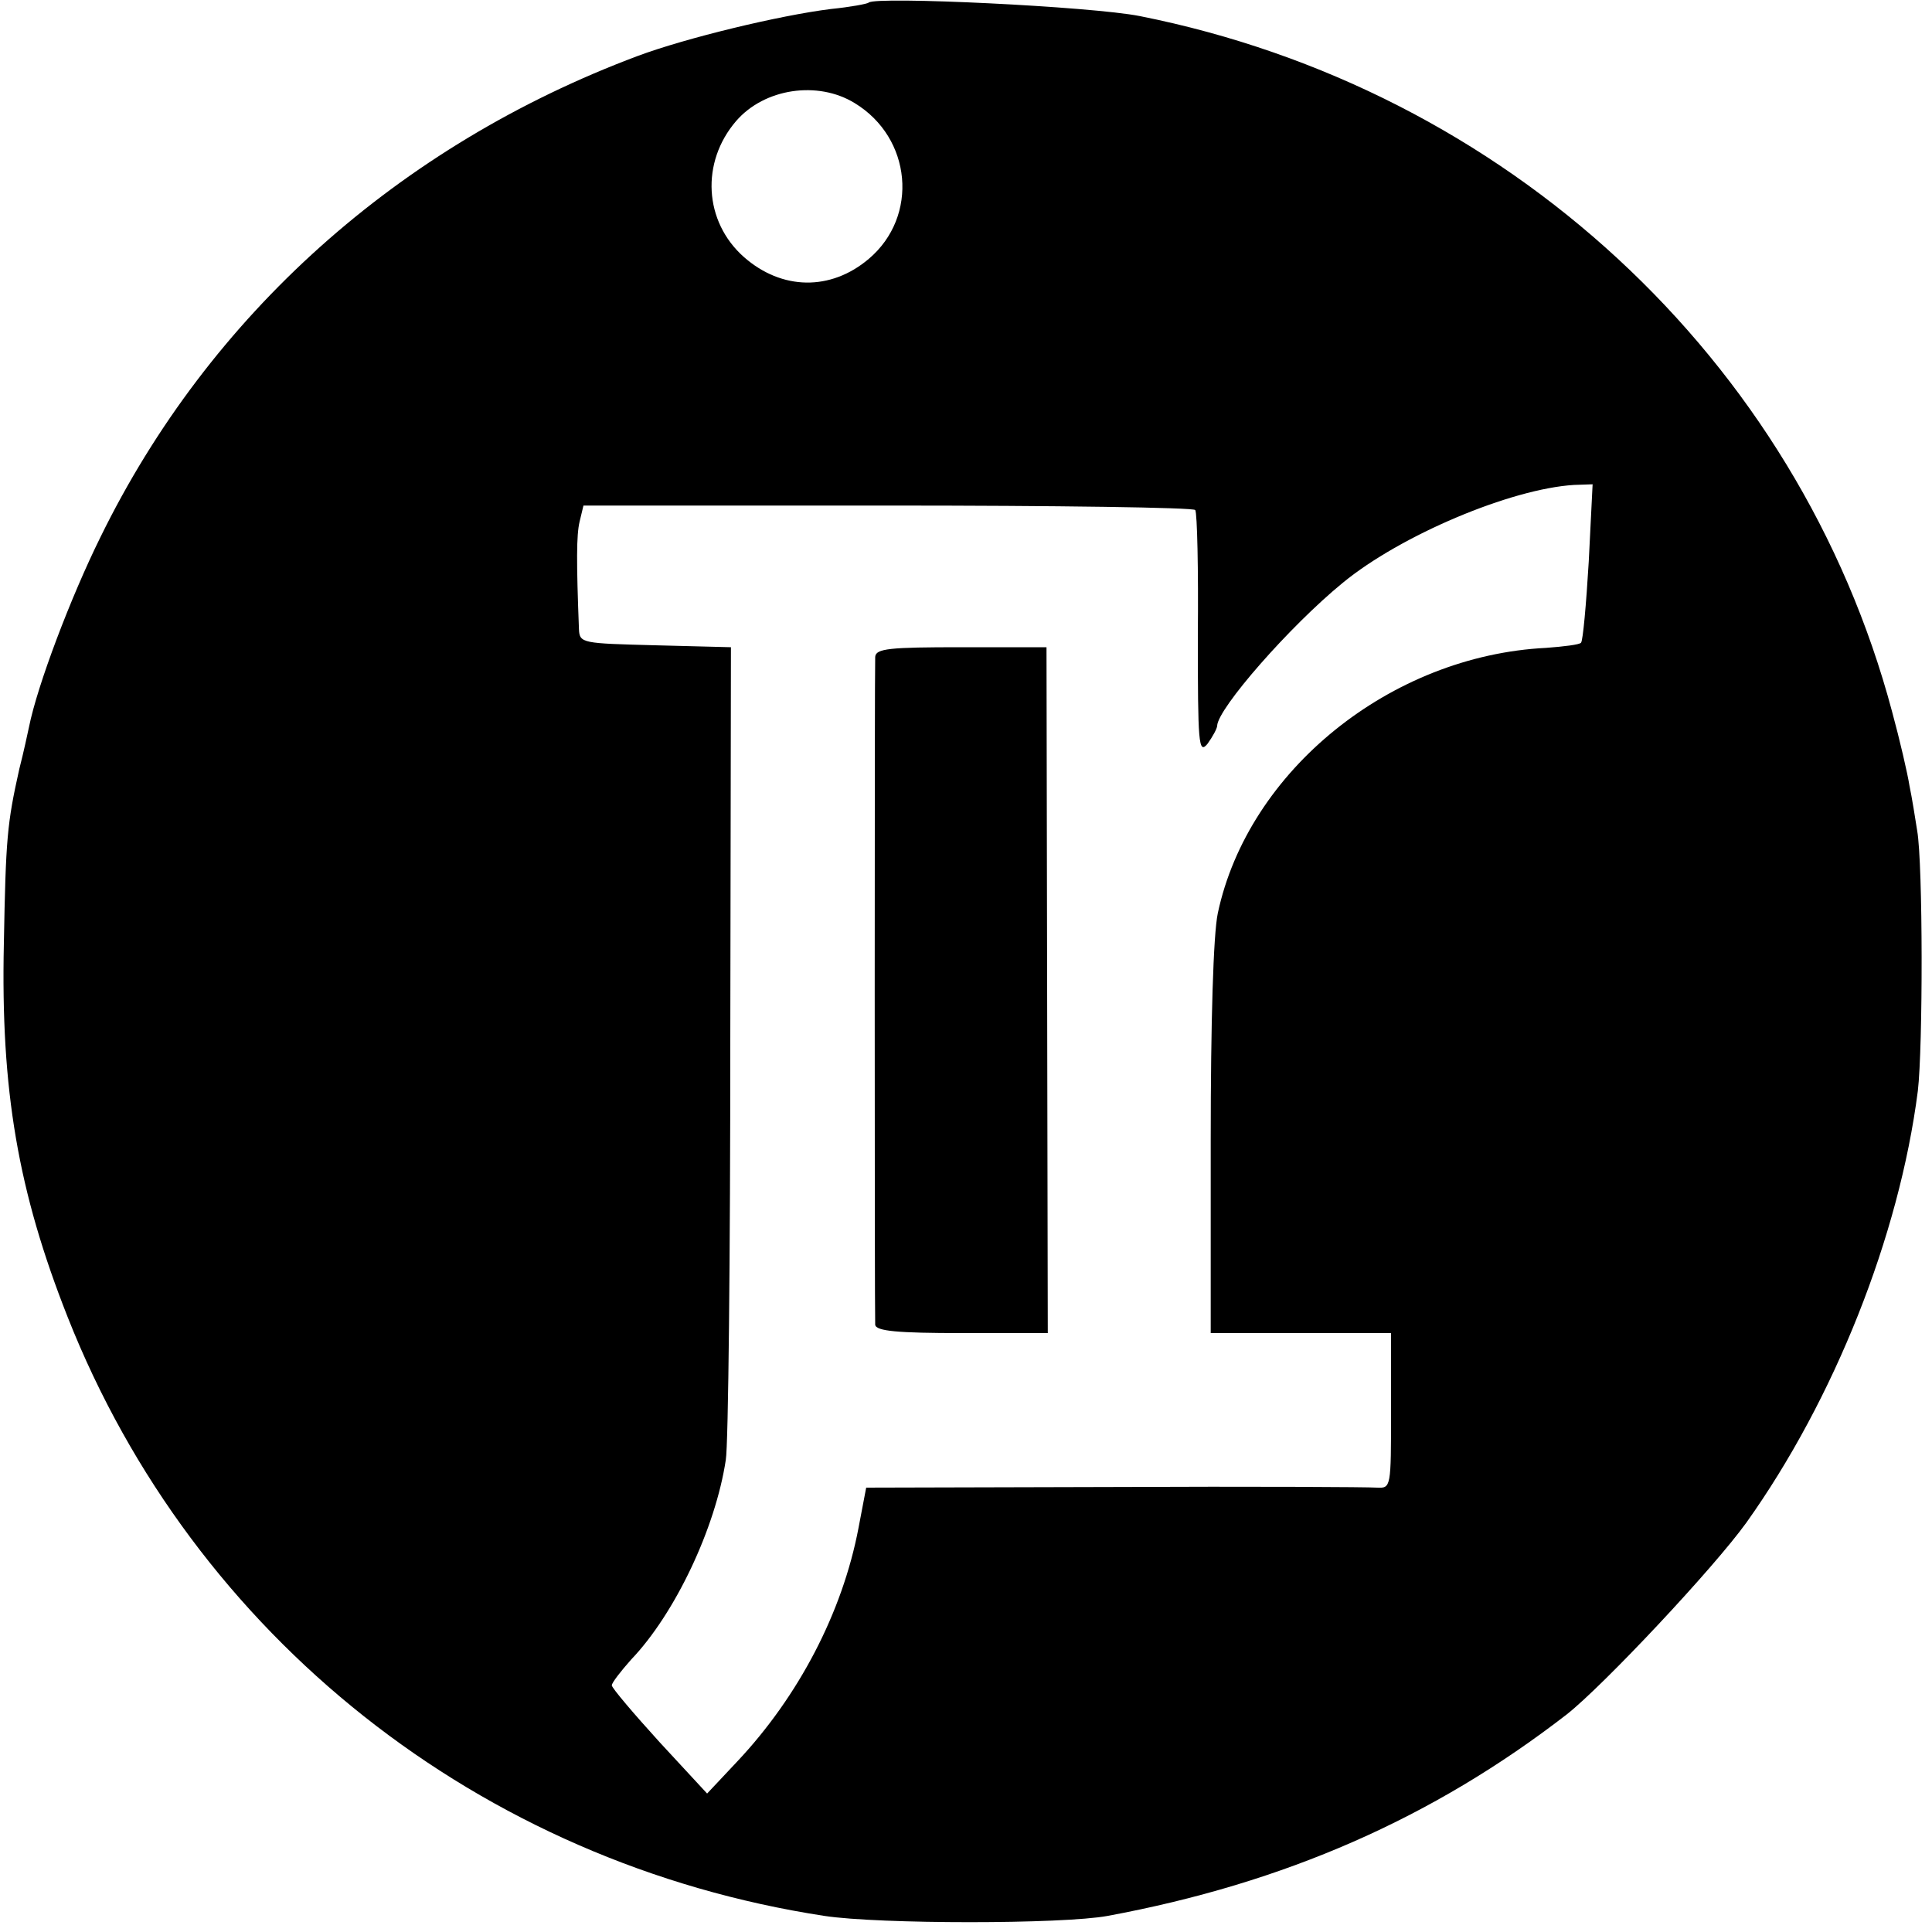 <?xml version="1.0" standalone="no"?>
<!DOCTYPE svg PUBLIC "-//W3C//DTD SVG 20010904//EN"
 "http://www.w3.org/TR/2001/REC-SVG-20010904/DTD/svg10.dtd">
<svg version="1.0" xmlns="http://www.w3.org/2000/svg"
 width="300pt" height="300pt" viewBox="0 0 300 300"
 preserveAspectRatio="xMidYMid meet">
<g transform="translate(0,300) scale(0.1,-0.1)"
fill="#000000" stroke="none">
<path d="M1349 2996 c-2 -2 -29 -7 -59 -10 -80 -10 -225 -45 -300 -73 -371
-139 -665 -402 -834 -747 -46 -93 -98 -230 -111 -295 -2 -9 -8 -38 -15 -65
-19 -85 -21 -108 -24 -271 -5 -228 22 -385 99 -580 196 -496 640 -848 1175
-930 85 -13 370 -13 440 0 275 51 505 152 713 313 57 45 228 227 279 298 136
191 237 444 266 670 8 68 8 352 -1 404 -3 19 -8 51 -12 70 -3 19 -15 71 -27
115 -146 548 -600 967 -1168 1080 -75 15 -410 31 -421 21z m-22 -156 c89 -54
100 -176 22 -242 -59 -50 -135 -49 -194 3 -62 55 -67 147 -12 211 44 51 127
63 184 28z m1140 -712 c-4 -67 -9 -123 -12 -126 -2 -3 -27 -6 -54 -8 -242 -12
-463 -191 -510 -412 -7 -33 -11 -169 -11 -352 l0 -300 140 0 140 0 0 -121 c0
-119 0 -120 -22 -119 -13 1 -196 2 -408 1 l-385 -1 -12 -63 c-25 -131 -93
-261 -188 -362 l-47 -50 -74 80 c-40 44 -74 84 -74 88 0 4 14 22 30 40 68 71
131 204 147 310 4 23 7 317 7 652 l1 610 -117 3 c-114 3 -118 3 -119 25 -4
104 -4 146 1 167 l6 25 473 0 c260 0 475 -3 477 -7 3 -5 5 -92 4 -195 0 -167
1 -185 15 -168 8 11 15 24 15 28 1 27 113 155 195 222 90 74 261 146 359 152
l29 1 -6 -120z"/>
<path d="M1359 1980 c-1 -19 -1 -1020 0 -1037 1 -10 35 -13 135 -13 l133 0 -1
532 -1 533 -132 0 c-112 0 -133 -2 -134 -15z"/>
</g>
</svg>
